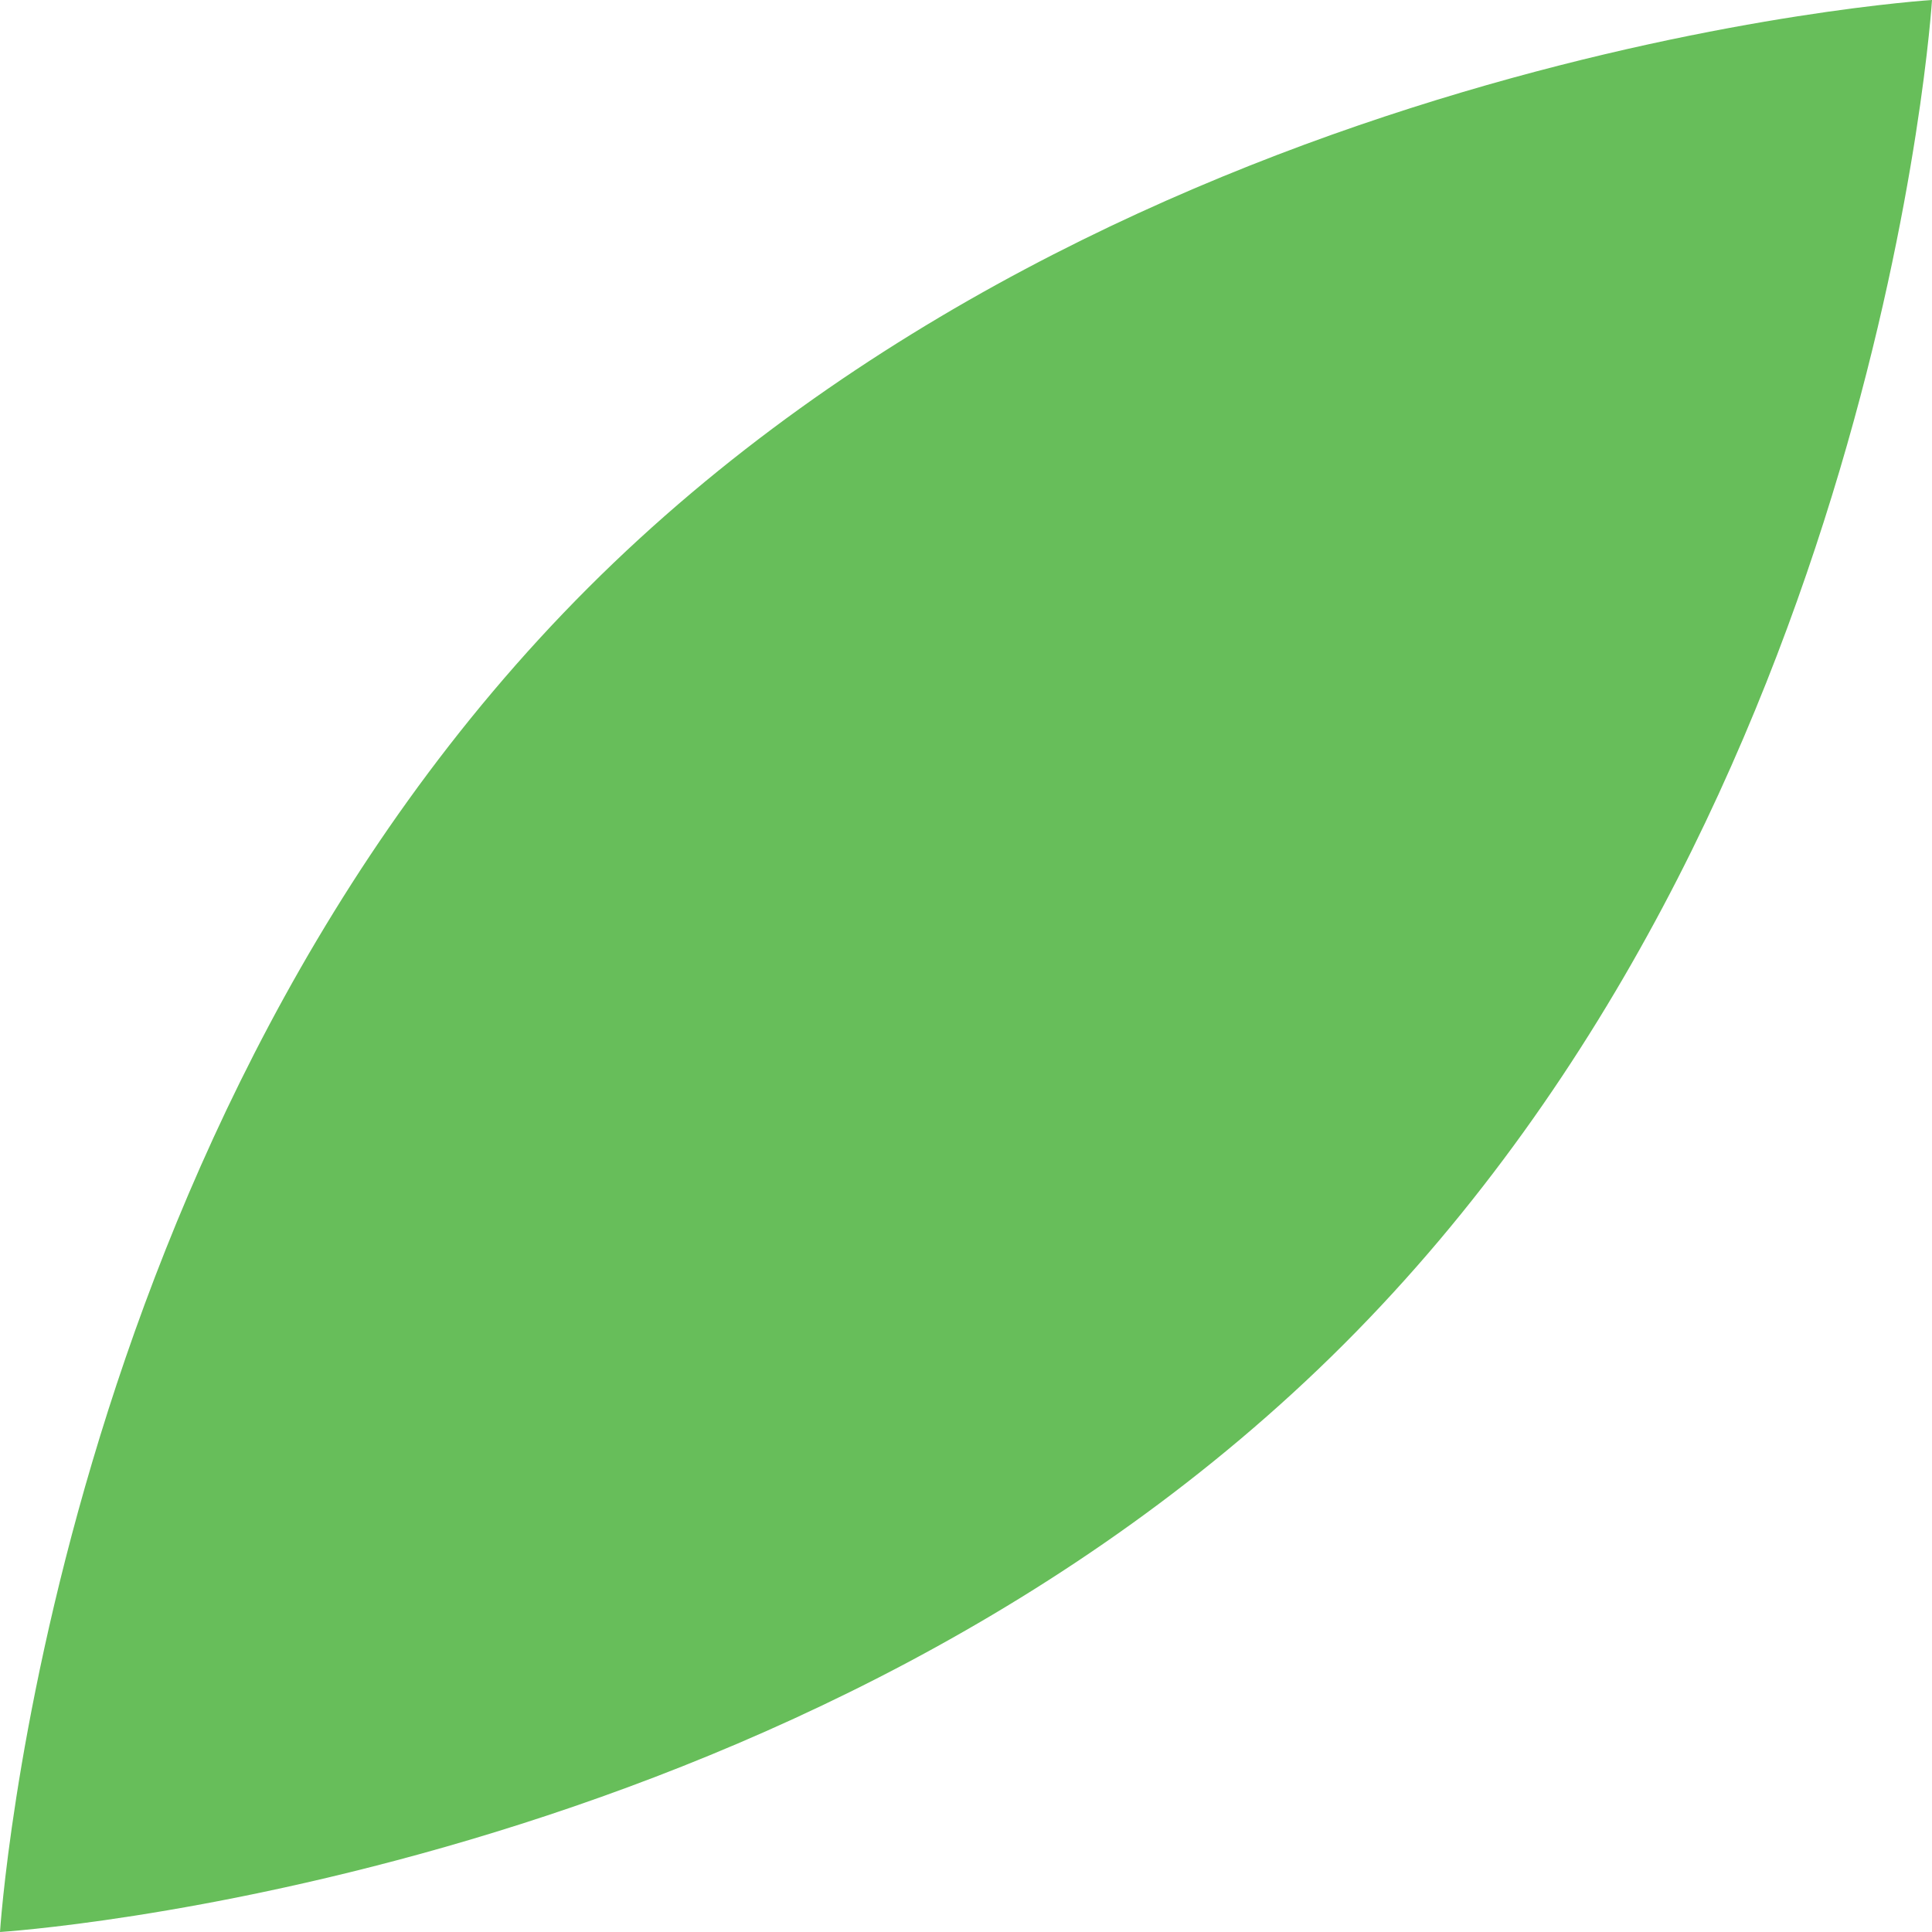 <svg width="12" height="12" fill="none" xmlns="http://www.w3.org/2000/svg"><path d="M8.348 8.348C5.008 11.687 0 12 0 12s.313-5.009 3.652-8.348C6.992.313 12 0 12 0s-.313 5.009-3.652 8.348z" fill="#67BE5A"/></svg>